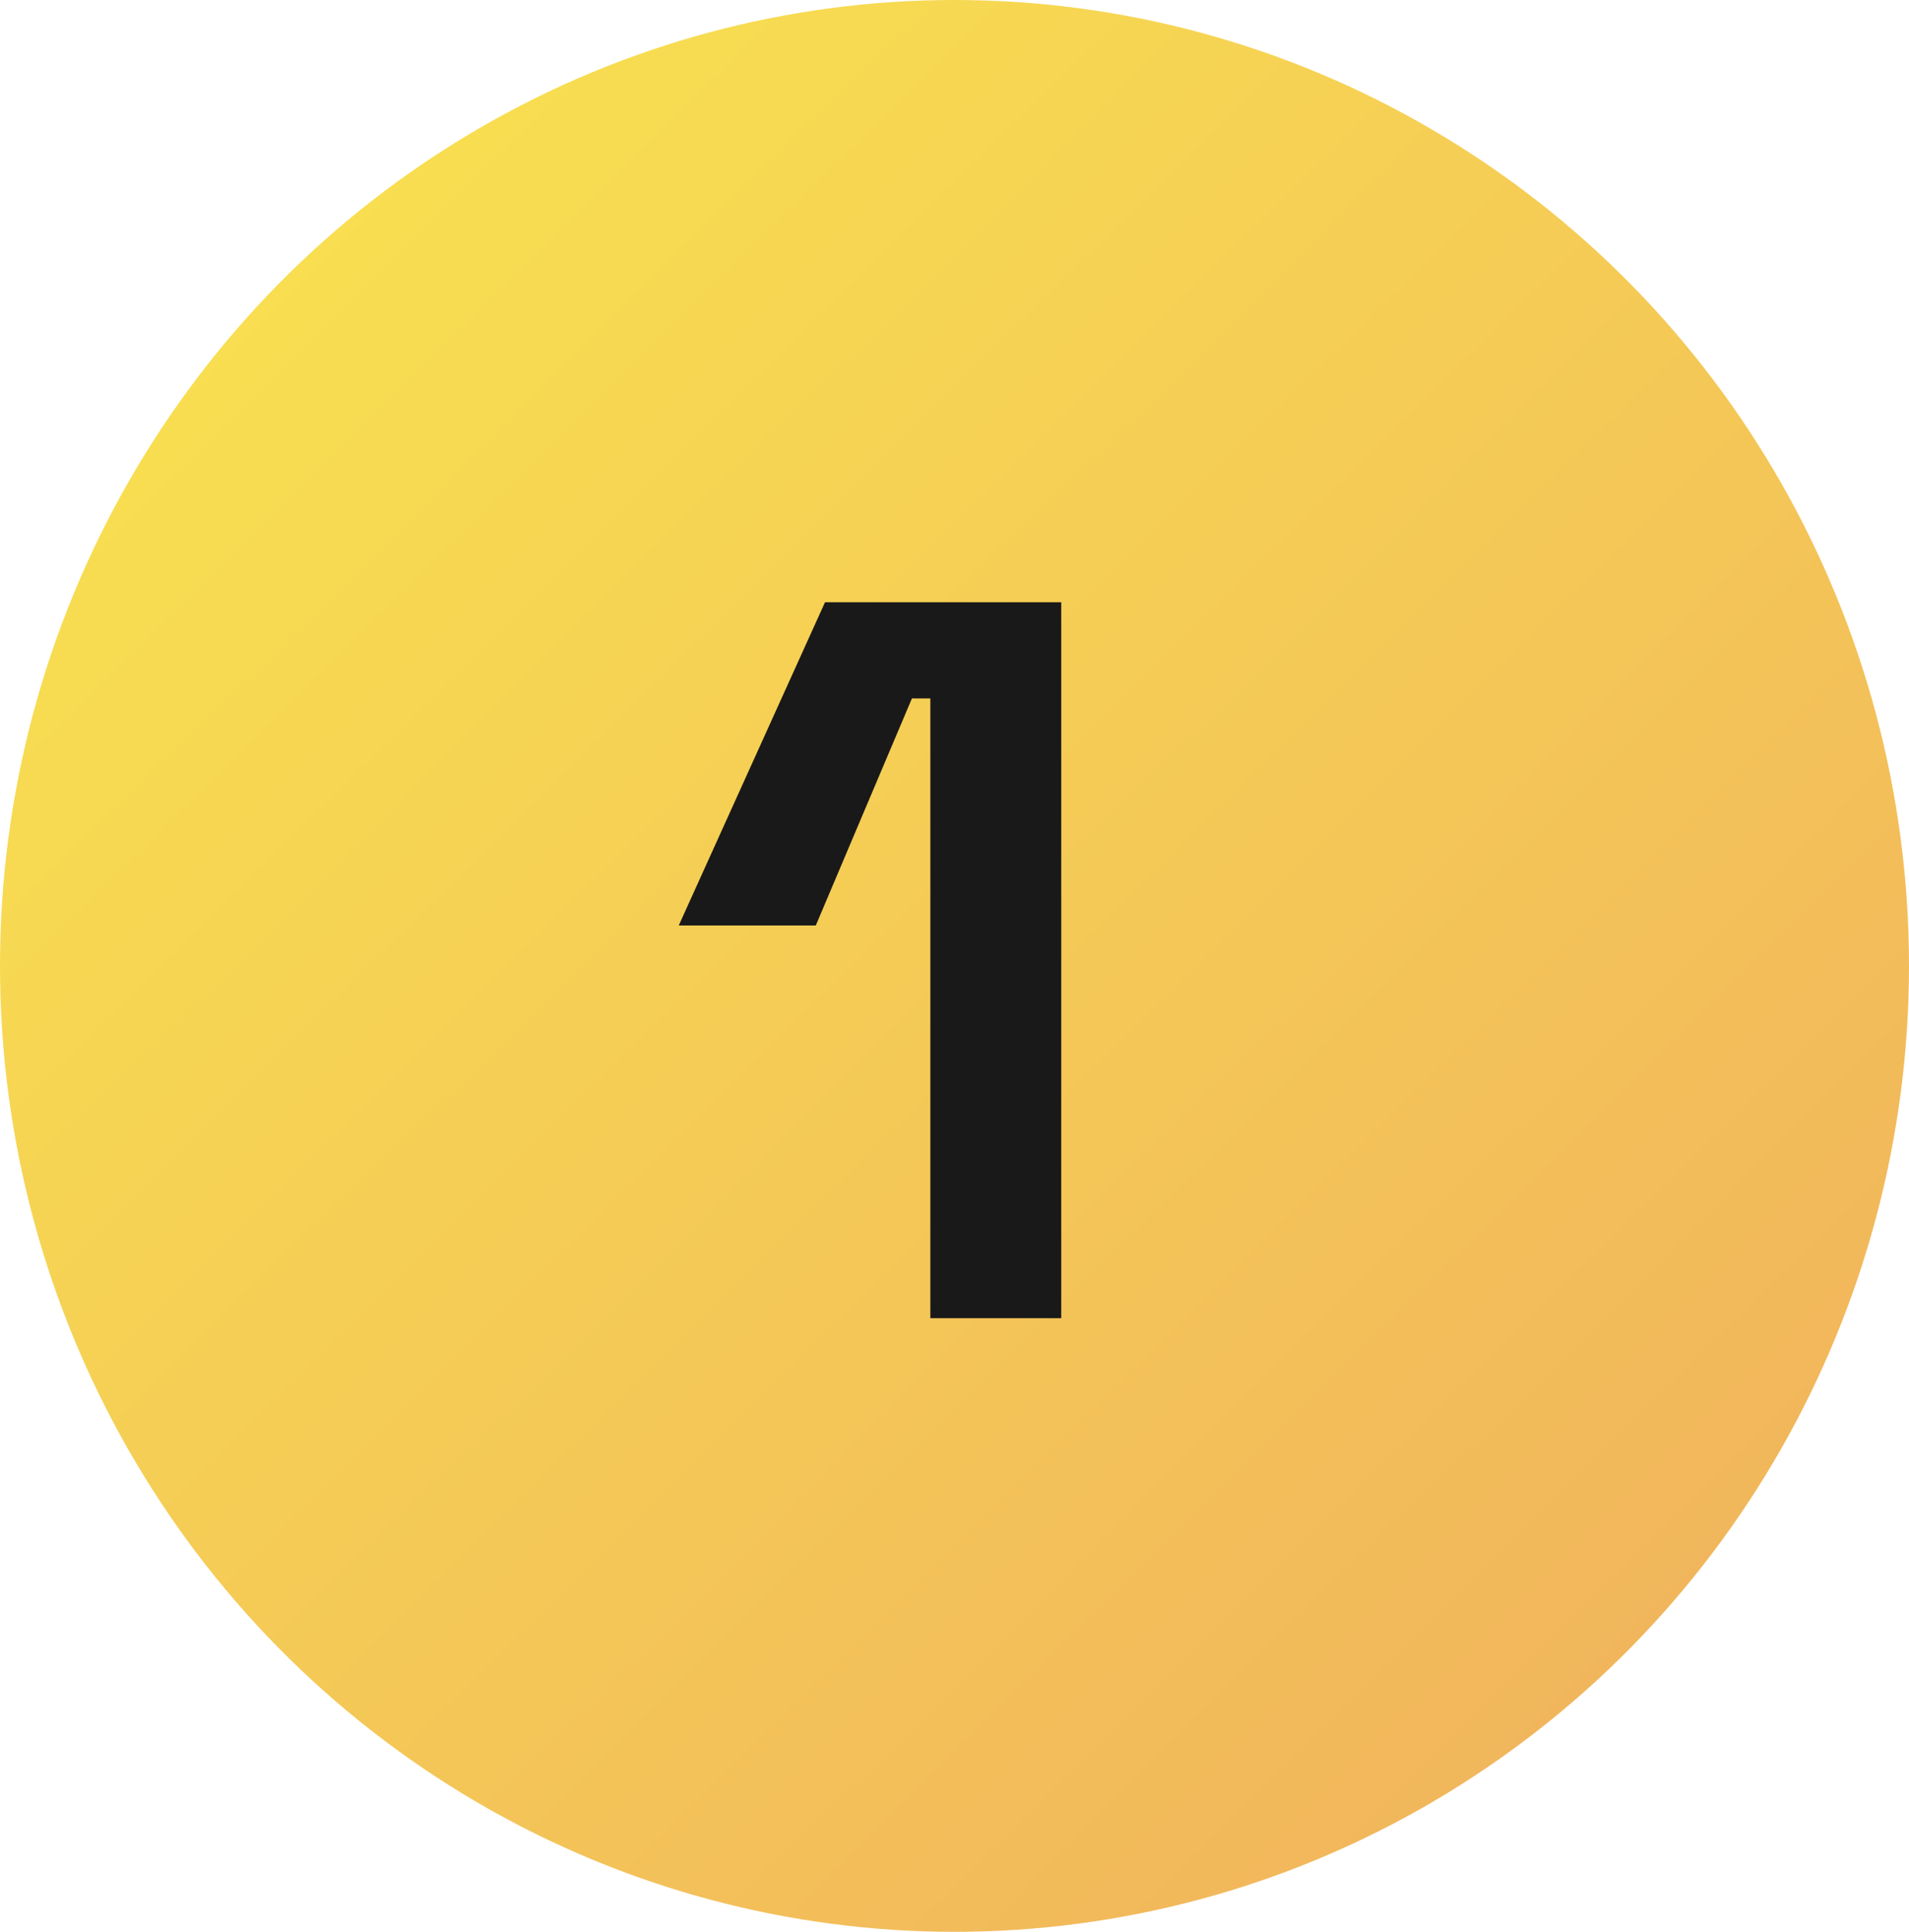 <svg xmlns="http://www.w3.org/2000/svg" width="84" height="85" fill="none"><ellipse cx="42" cy="42.5" fill="url(#a)" rx="42" ry="42.5"/><path fill="#191919" d="M40.937 58V30.73h-.81l-4.23 9.99h-6.03l6.435-14.22h10.395V58z"/><defs><linearGradient id="a" x1="0" x2="84" y1="0" y2="85" gradientUnits="userSpaceOnUse"><stop stop-color="#F9E64E"/><stop offset="1" stop-color="#F0AE5E"/></linearGradient></defs></svg>
